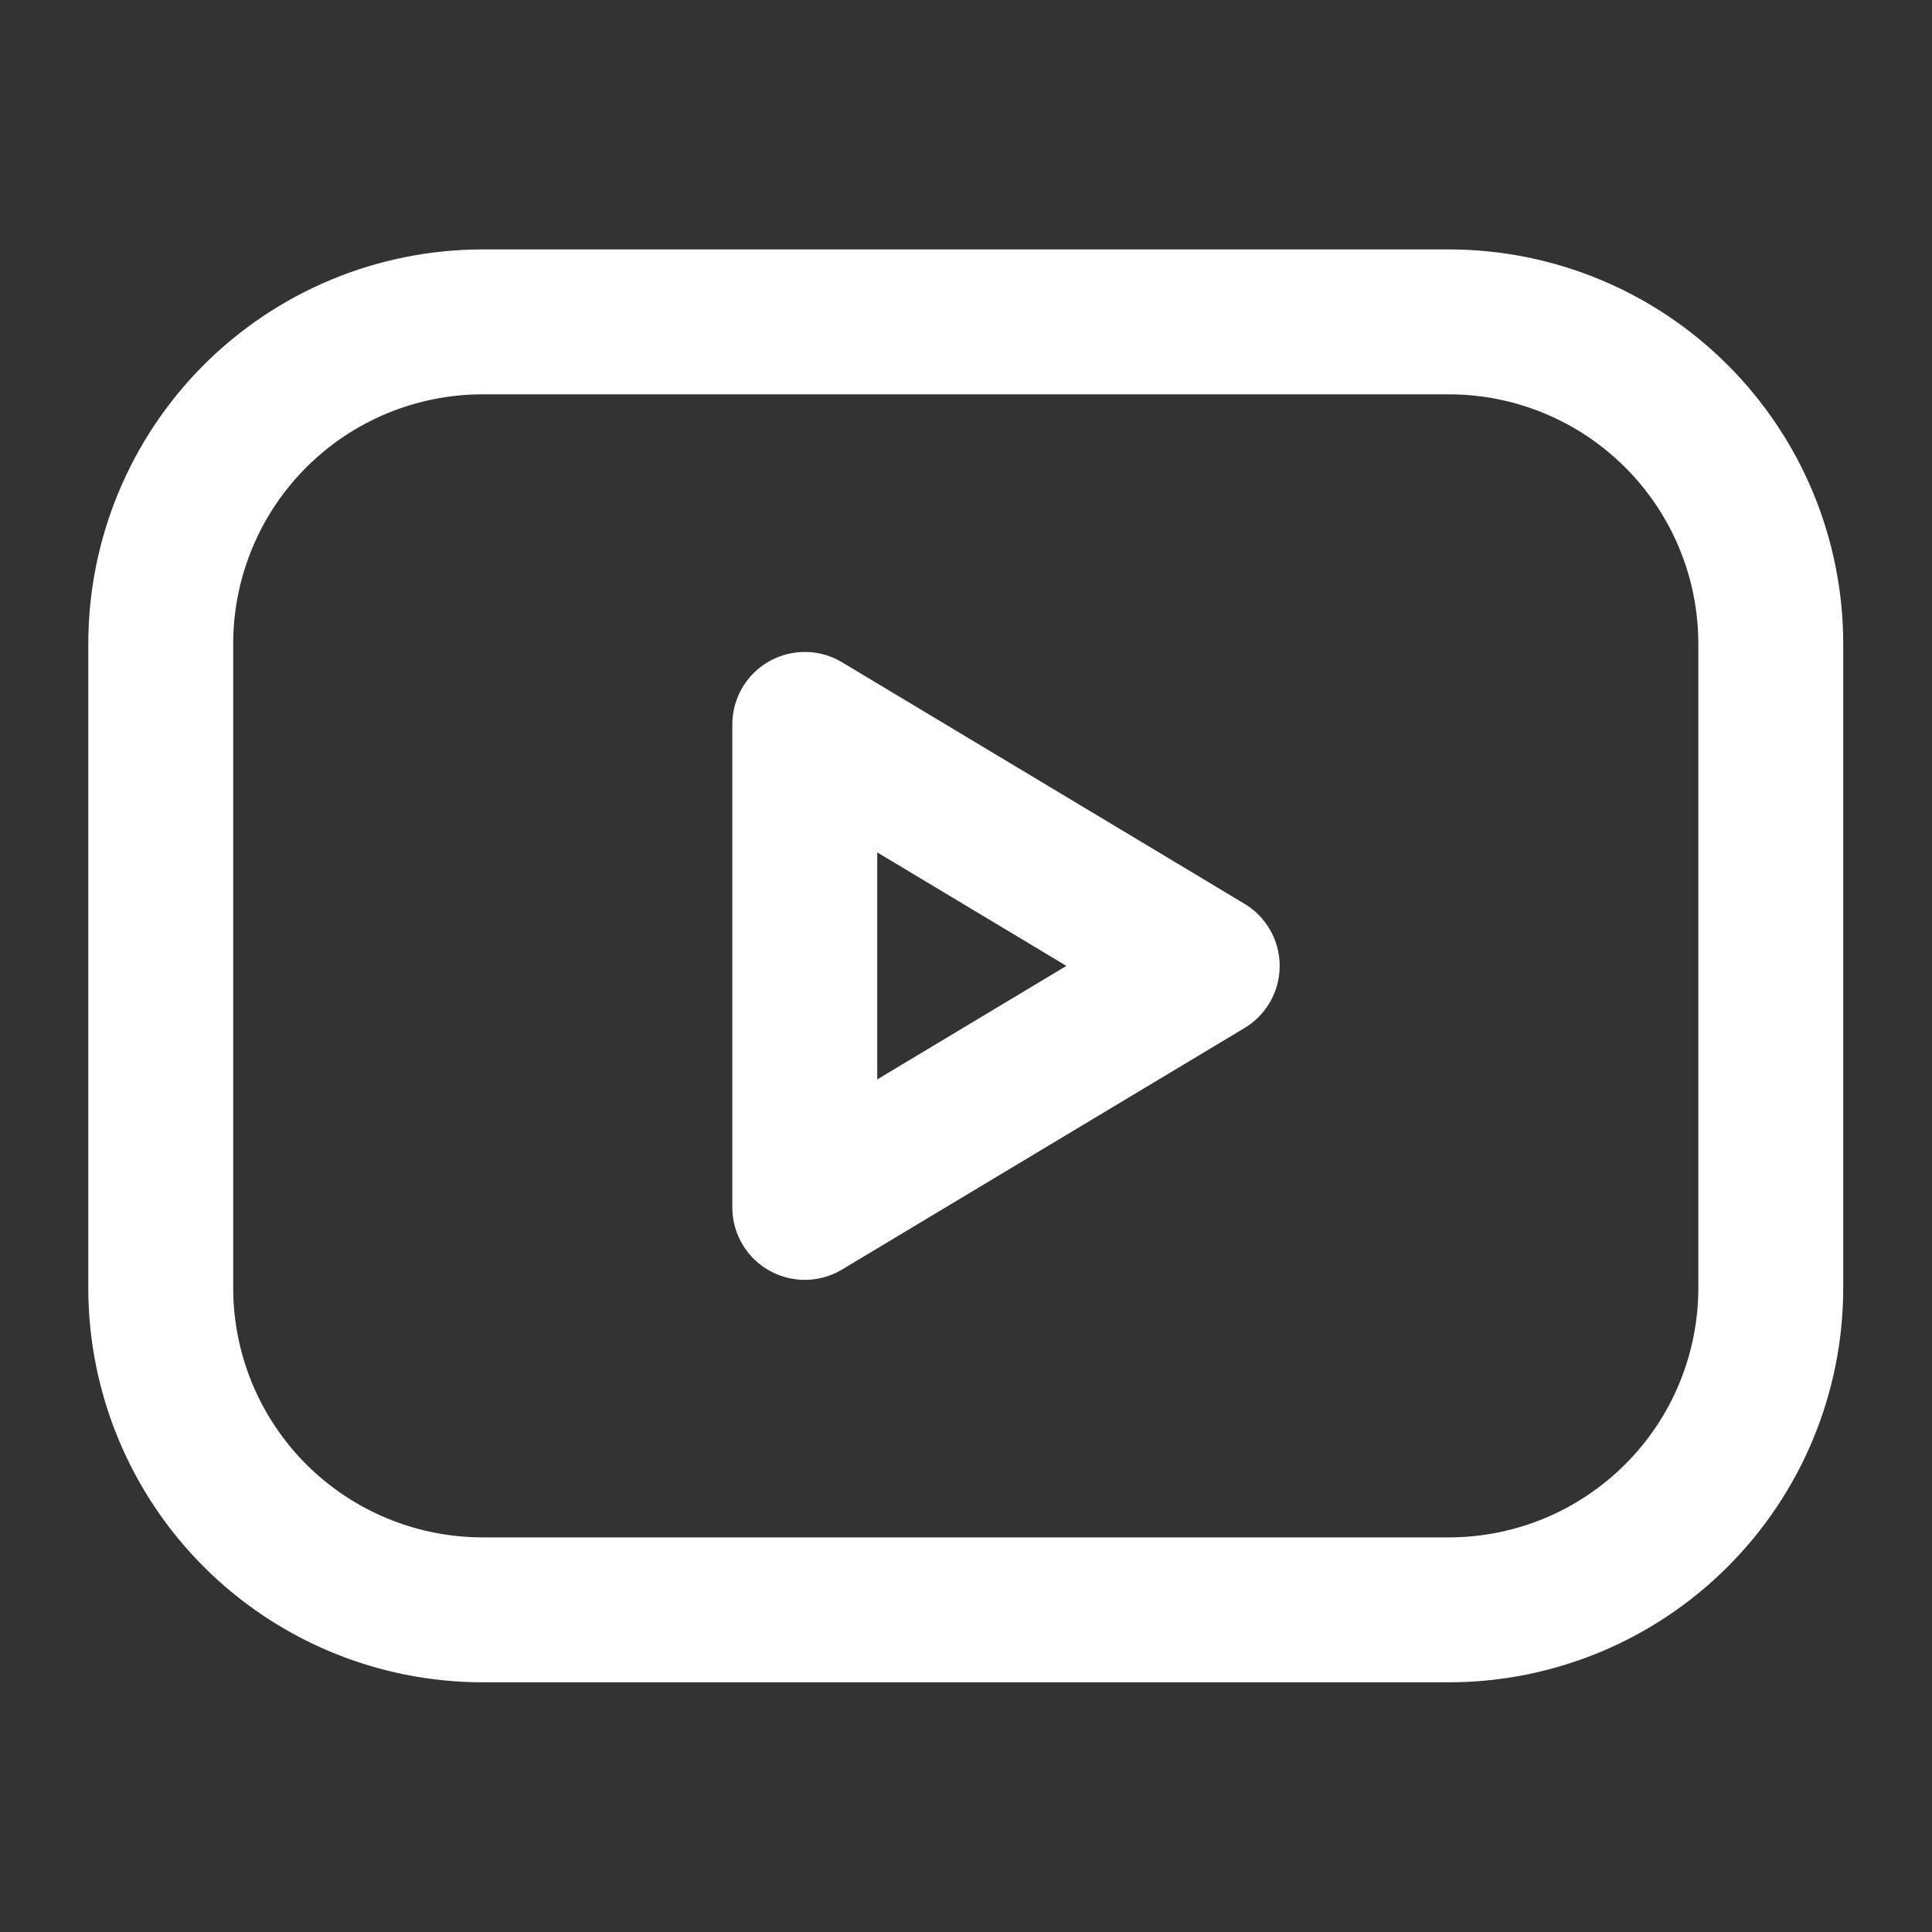 <svg width="20" height="20" viewBox="0 0 20 20" fill="none" xmlns="http://www.w3.org/2000/svg">
<rect x="0" y="0" width="20" height="20" fill="#333333" stroke="none"/>
<path d="M1.664 6.665C1.664 5.781 2.015 4.933 2.64 4.308C3.265 3.683 4.113 3.332 4.997 3.332H14.997C15.882 3.332 16.729 3.683 17.354 4.308C17.98 4.933 18.331 5.781 18.331 6.665V13.332C18.331 14.216 17.98 15.064 17.354 15.689C16.729 16.314 15.882 16.665 14.997 16.665H4.997C4.113 16.665 3.265 16.314 2.64 15.689C2.015 15.064 1.664 14.216 1.664 13.332V6.665Z" stroke="white" stroke-width="1.5" stroke-linecap="round" stroke-linejoin="round"/>
<path d="M8.331 7.499L12.497 9.999L8.331 12.499V7.499Z" stroke="white" stroke-width="1.5" stroke-linecap="round" stroke-linejoin="round"/>
</svg>
